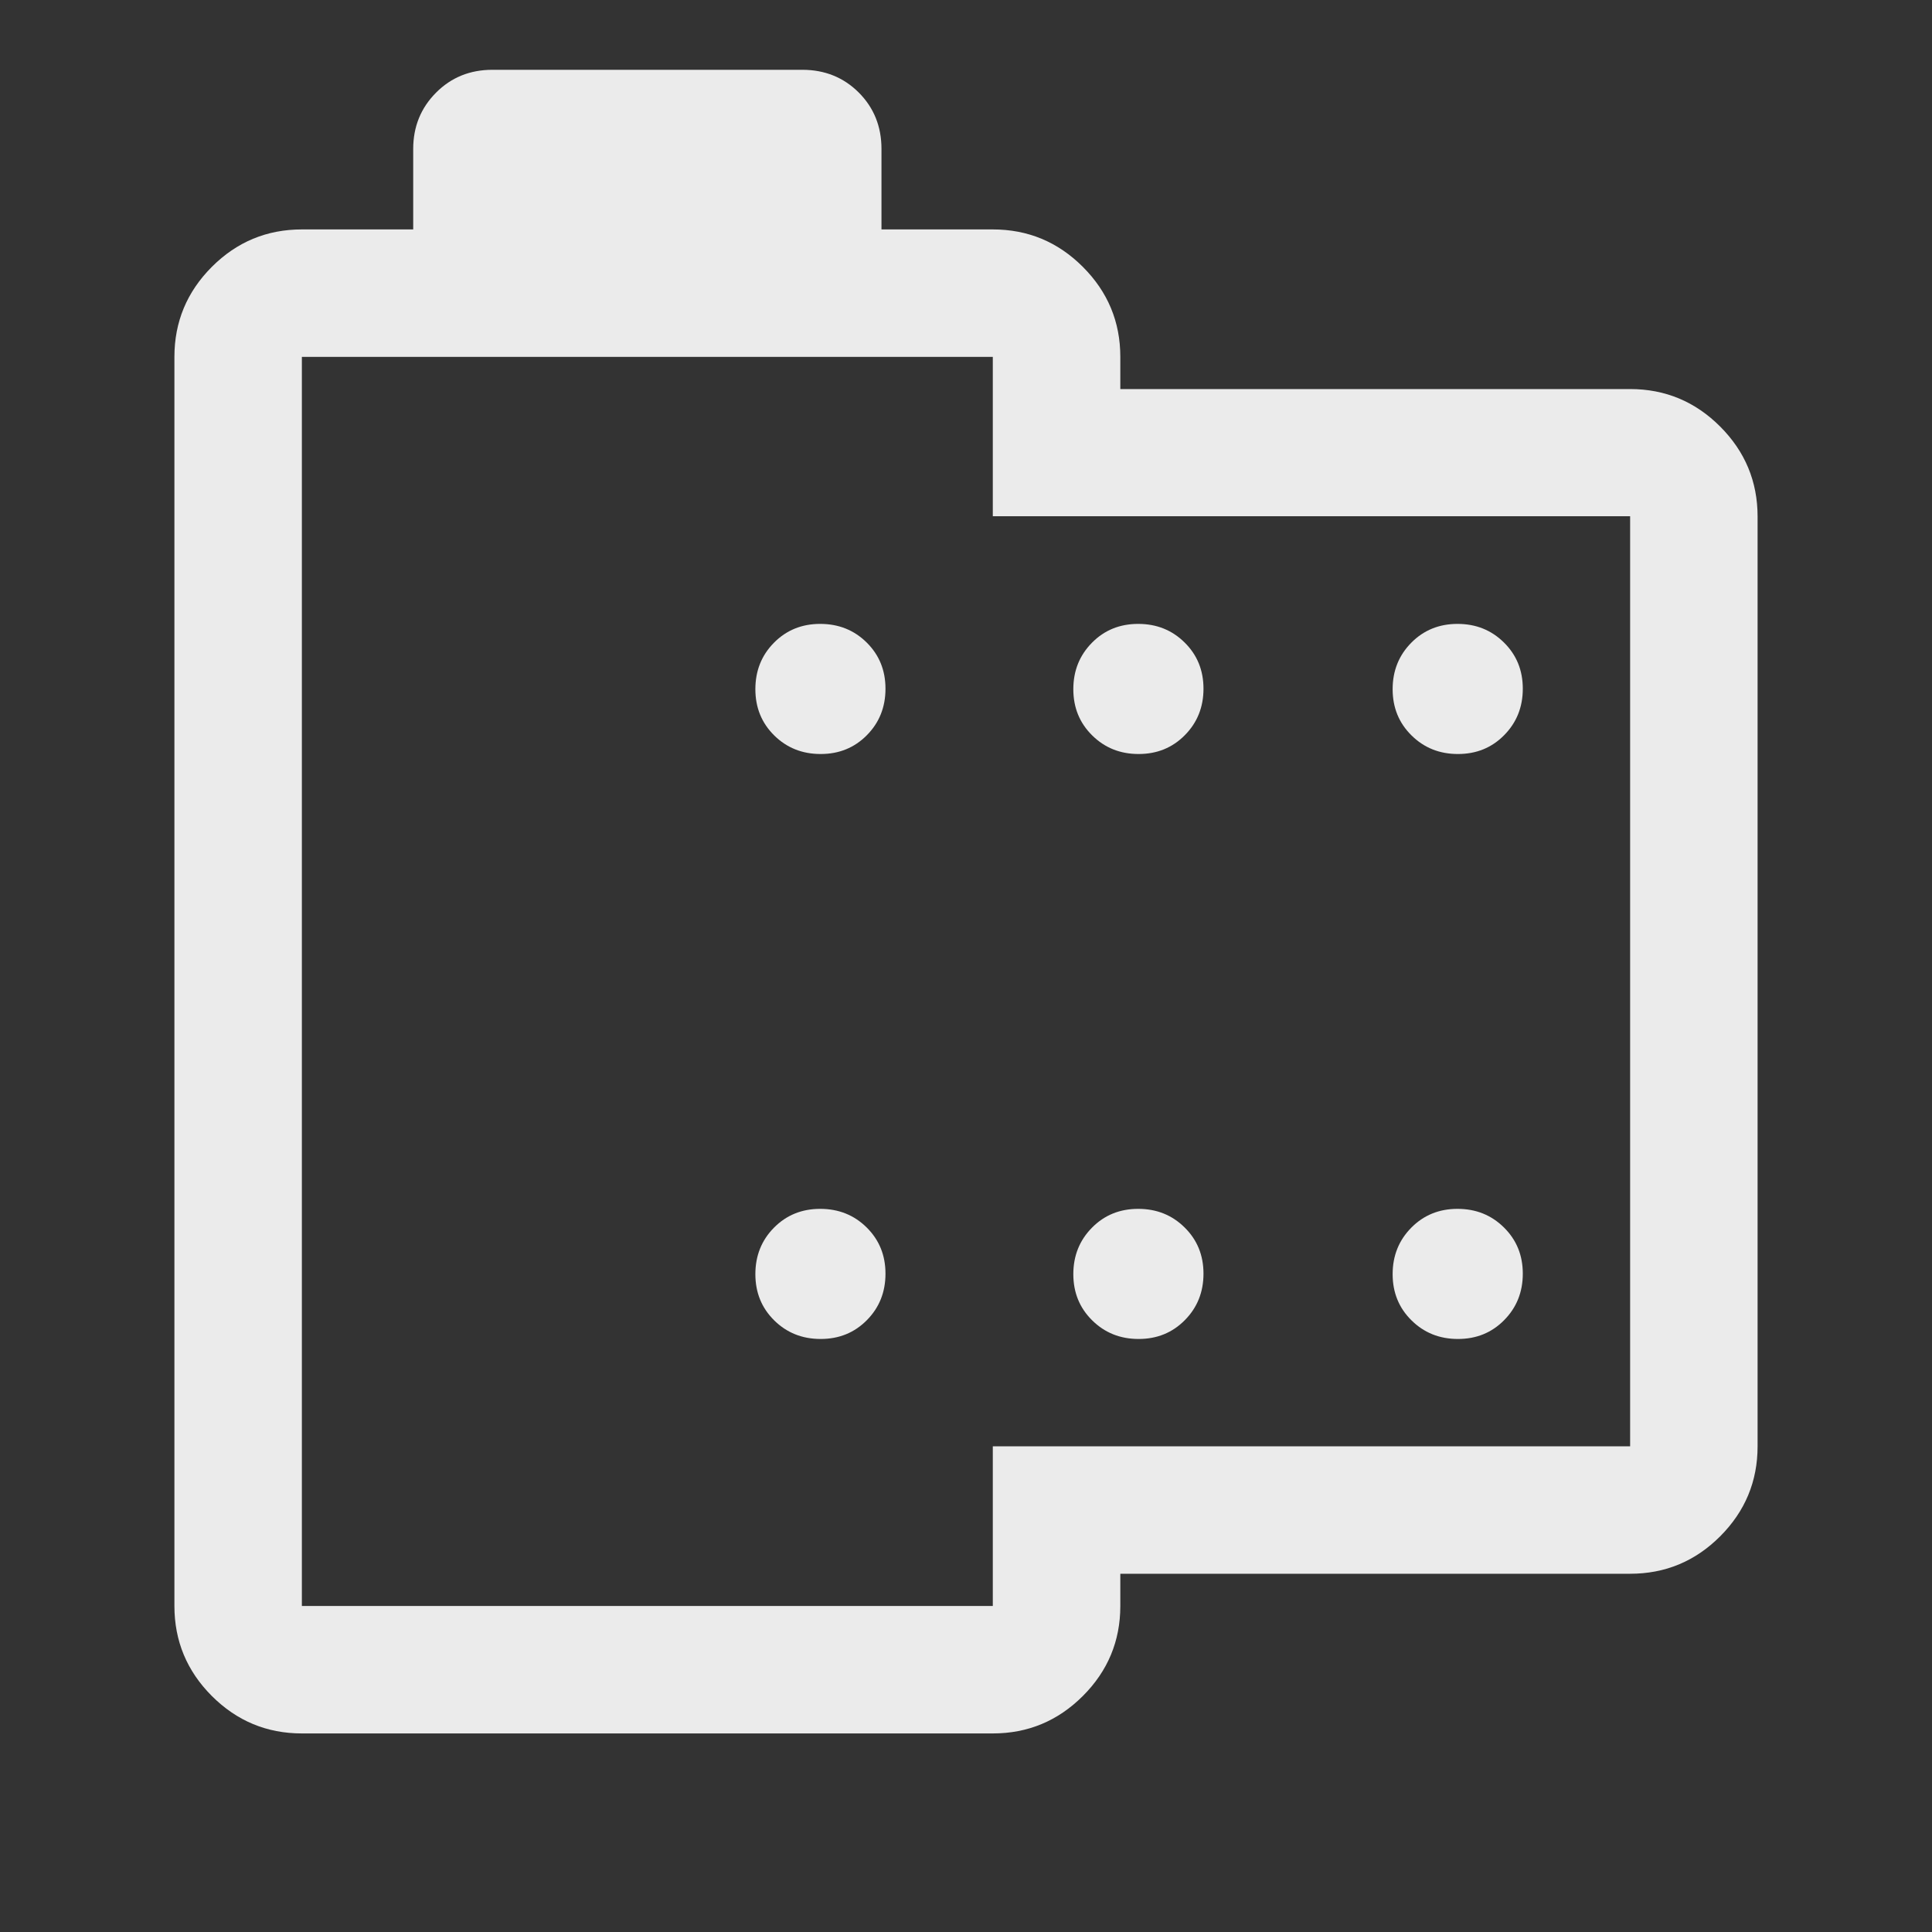 <svg width="40" height="40" viewBox="0 0 40 40" fill="none" xmlns="http://www.w3.org/2000/svg">
<rect x="0" y="0" width="40" height="40" fill="#333333" stroke="none"/>
<g opacity="0.9">
<mask id="mask0_45_314" style="mask-type:alpha" maskUnits="userSpaceOnUse" x="0" y="-1" width="40" height="41">
<rect y="-0.5" width="40" height="40" fill="#D9D9D9"/>
</mask>
<g mask="url(#mask0_45_314)">
<path d="M6.25 35.889C5.524 35.889 4.903 35.63 4.386 35.114C3.87 34.597 3.611 33.976 3.611 33.25V7.389C3.611 6.663 3.87 6.042 4.386 5.525C4.903 5.008 5.524 4.75 6.25 4.75H8.555V3.083C8.555 2.623 8.713 2.235 9.027 1.919C9.341 1.603 9.73 1.445 10.195 1.445H16.611C17.075 1.445 17.465 1.602 17.779 1.915C18.093 2.23 18.25 2.619 18.25 3.083V4.75H20.555C21.281 4.75 21.902 5.008 22.419 5.525C22.936 6.042 23.195 6.663 23.195 7.389V8.055H33.75C34.476 8.055 35.097 8.314 35.614 8.831C36.13 9.348 36.389 9.969 36.389 10.695V29.945C36.389 30.67 36.13 31.291 35.614 31.808C35.097 32.325 34.476 32.583 33.75 32.583H23.195V33.25C23.195 33.976 22.936 34.597 22.419 35.114C21.902 35.63 21.281 35.889 20.555 35.889H6.25ZM6.25 33.25H20.555V29.945H33.75V10.688H20.555V7.389H6.25V33.25ZM16.991 15.611C17.372 15.611 17.691 15.481 17.948 15.221C18.205 14.961 18.333 14.64 18.333 14.259C18.333 13.878 18.203 13.559 17.943 13.302C17.683 13.045 17.362 12.917 16.981 12.917C16.6 12.917 16.281 13.047 16.024 13.307C15.767 13.567 15.639 13.888 15.639 14.269C15.639 14.65 15.769 14.969 16.029 15.226C16.289 15.483 16.61 15.611 16.991 15.611ZM23.574 15.611C23.955 15.611 24.274 15.481 24.531 15.221C24.788 14.961 24.917 14.64 24.917 14.259C24.917 13.878 24.787 13.559 24.526 13.302C24.266 13.045 23.946 12.917 23.565 12.917C23.183 12.917 22.864 13.047 22.608 13.307C22.351 13.567 22.222 13.888 22.222 14.269C22.222 14.65 22.352 14.969 22.613 15.226C22.873 15.483 23.193 15.611 23.574 15.611ZM30.185 15.611C30.567 15.611 30.886 15.481 31.142 15.221C31.399 14.961 31.528 14.64 31.528 14.259C31.528 13.878 31.398 13.559 31.137 13.302C30.877 13.045 30.557 12.917 30.176 12.917C29.795 12.917 29.476 13.047 29.219 13.307C28.962 13.567 28.833 13.888 28.833 14.269C28.833 14.65 28.963 14.969 29.224 15.226C29.484 15.483 29.804 15.611 30.185 15.611ZM16.991 27.722C17.372 27.722 17.691 27.592 17.948 27.332C18.205 27.072 18.333 26.751 18.333 26.37C18.333 25.989 18.203 25.67 17.943 25.413C17.683 25.156 17.362 25.028 16.981 25.028C16.6 25.028 16.281 25.158 16.024 25.418C15.767 25.678 15.639 25.999 15.639 26.38C15.639 26.761 15.769 27.08 16.029 27.337C16.289 27.594 16.61 27.722 16.991 27.722ZM23.574 27.722C23.955 27.722 24.274 27.592 24.531 27.332C24.788 27.072 24.917 26.751 24.917 26.37C24.917 25.989 24.787 25.67 24.526 25.413C24.266 25.156 23.946 25.028 23.565 25.028C23.183 25.028 22.864 25.158 22.608 25.418C22.351 25.678 22.222 25.999 22.222 26.38C22.222 26.761 22.352 27.08 22.613 27.337C22.873 27.594 23.193 27.722 23.574 27.722ZM30.185 27.722C30.567 27.722 30.886 27.592 31.142 27.332C31.399 27.072 31.528 26.751 31.528 26.37C31.528 25.989 31.398 25.67 31.137 25.413C30.877 25.156 30.557 25.028 30.176 25.028C29.795 25.028 29.476 25.158 29.219 25.418C28.962 25.678 28.833 25.999 28.833 26.38C28.833 26.761 28.963 27.08 29.224 27.337C29.484 27.594 29.804 27.722 30.185 27.722Z" fill="white"/>
</g>
</g>
</svg>

